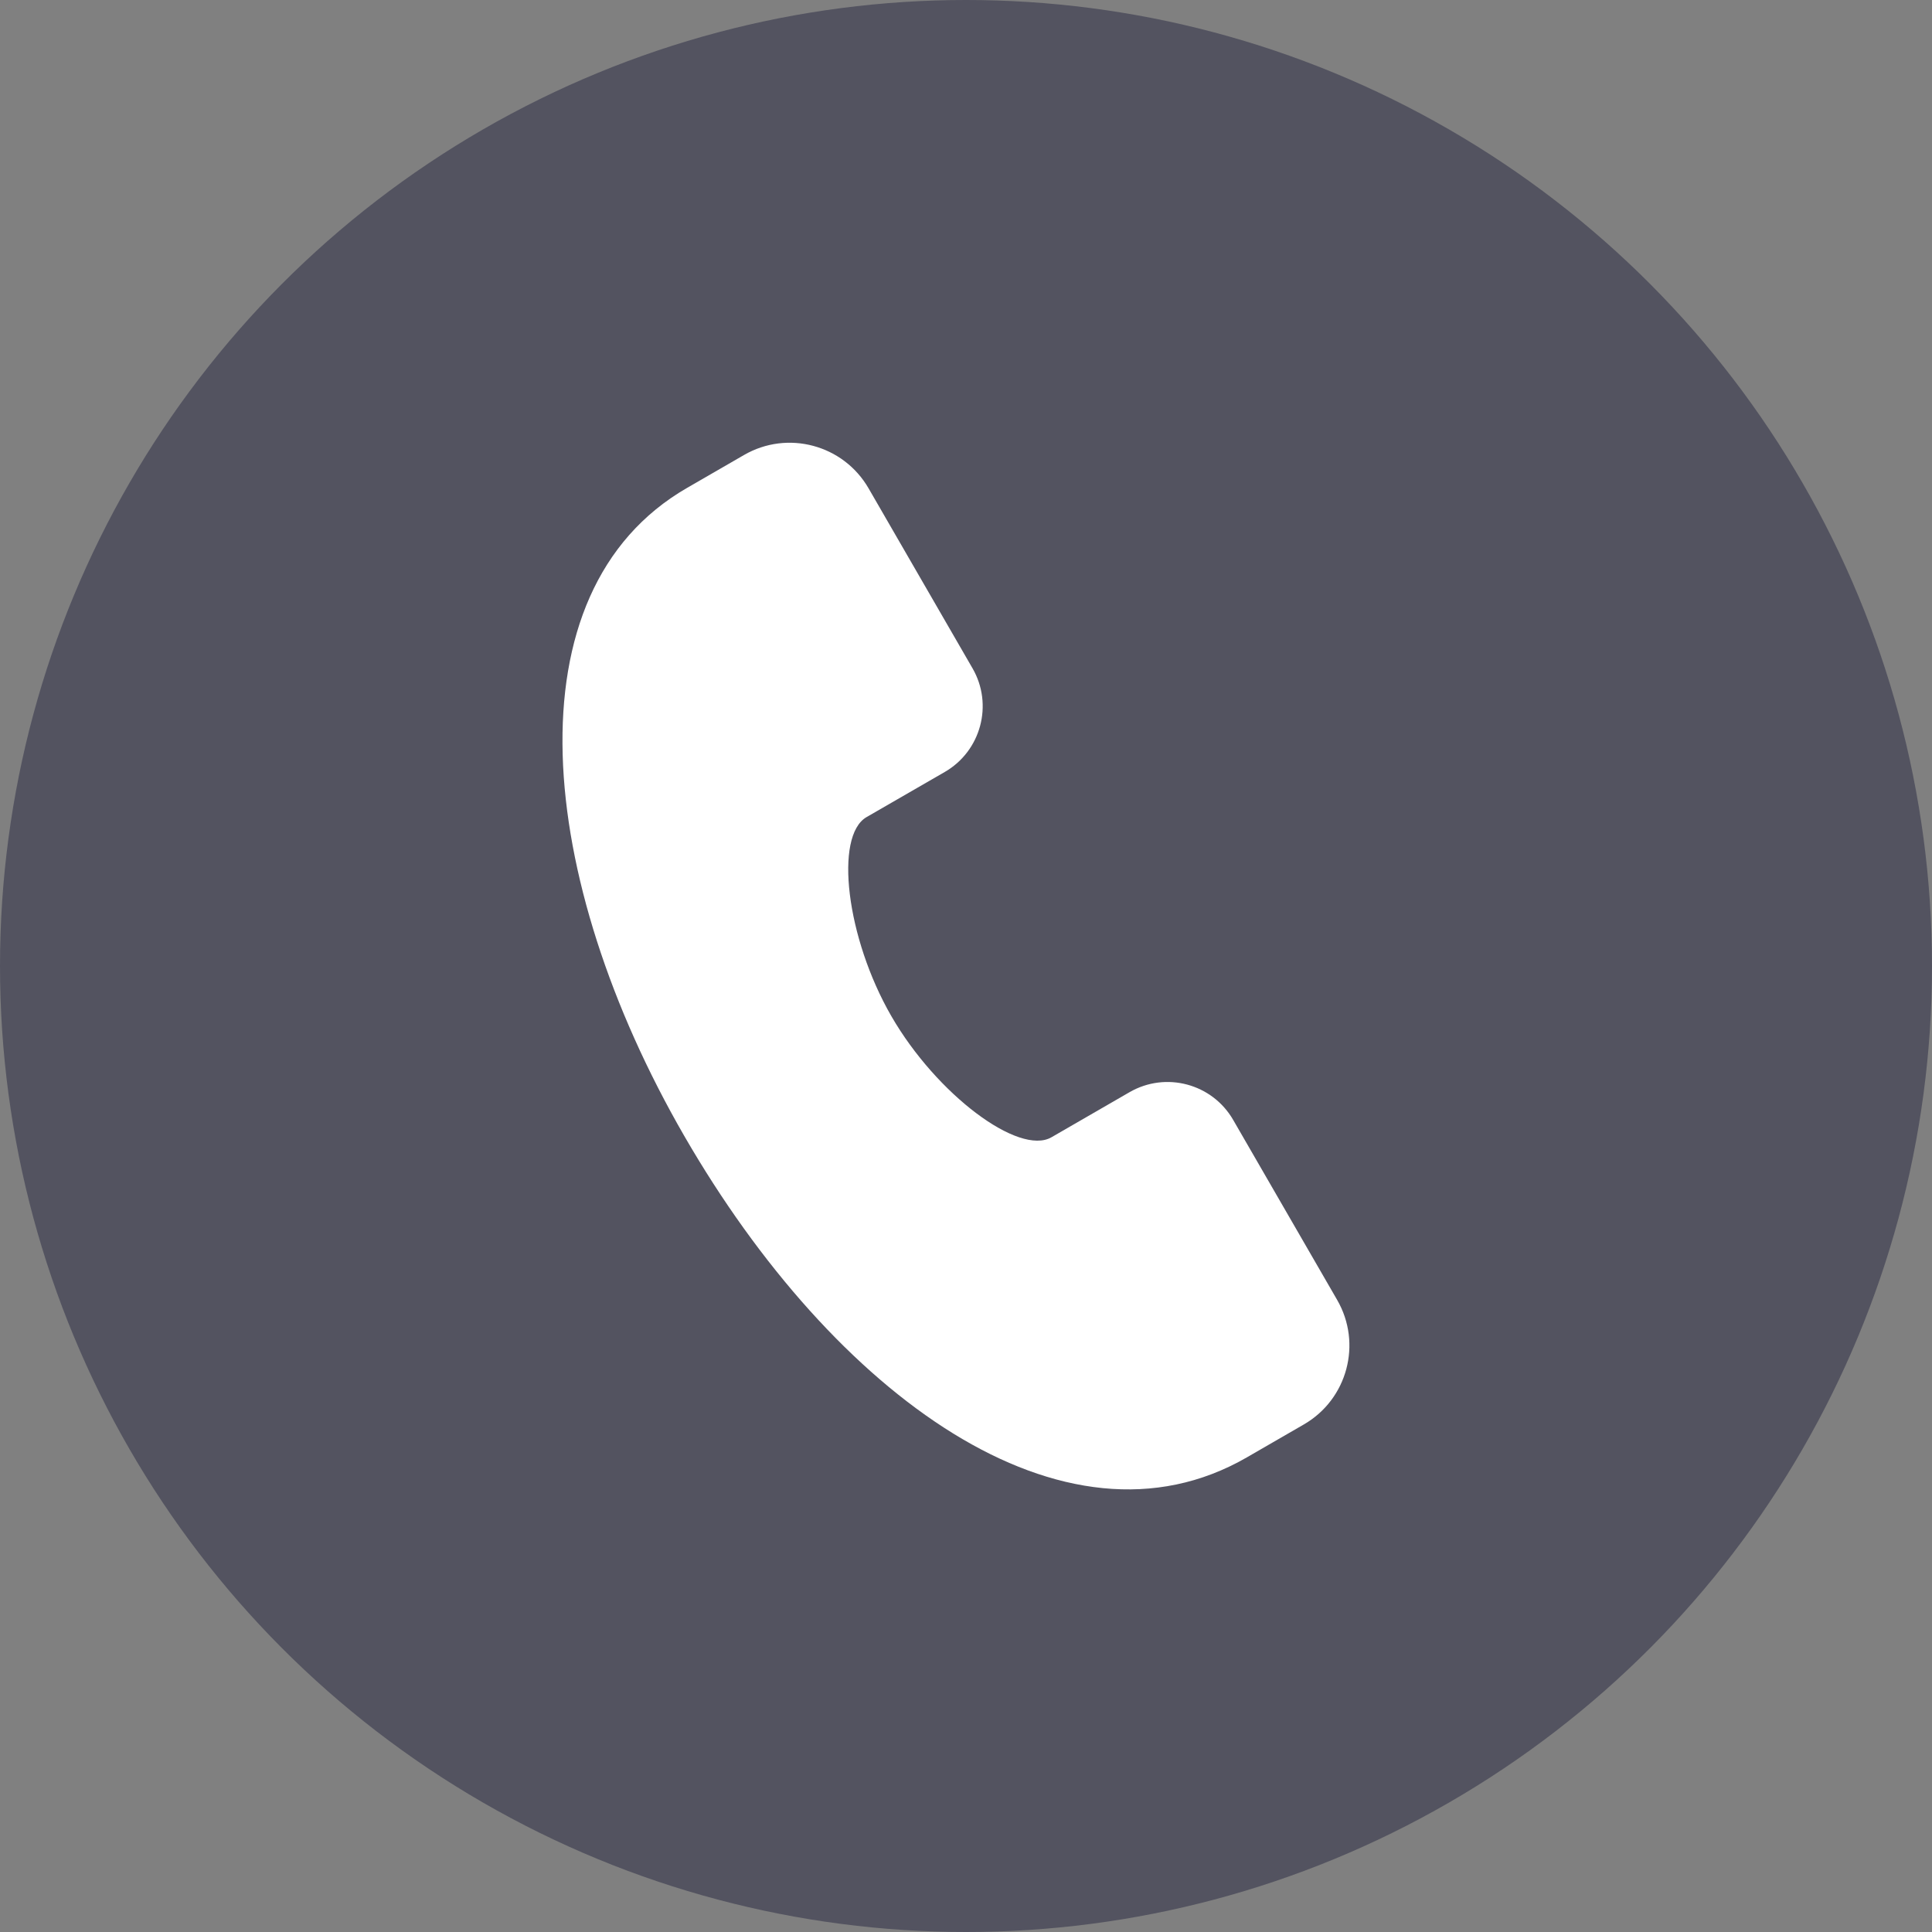 <svg width="26" height="26" viewBox="0 0 26 26" fill="none" xmlns="http://www.w3.org/2000/svg">
<rect x="0" y="0" width="26" height="26" fill="#808080" stroke="none"/>
<circle cx="13" cy="13" r="13" fill="#535360"/>
<path fill-rule="evenodd" clip-rule="evenodd" d="M10.013 6.123C10.6 5.784 11.35 5.985 11.689 6.572L13.088 8.994C13.37 9.482 13.202 10.107 12.714 10.389L11.662 10.996C11.225 11.249 11.387 12.621 11.996 13.676C12.605 14.73 13.712 15.557 14.15 15.305L15.201 14.698C15.69 14.416 16.314 14.583 16.596 15.072L17.995 17.494C18.334 18.081 18.133 18.831 17.546 19.17L16.779 19.613C14.32 21.032 11.224 18.778 9.208 15.286C7.218 11.838 6.823 7.964 9.246 6.566L10.013 6.123Z" fill="white"/>
</svg>
